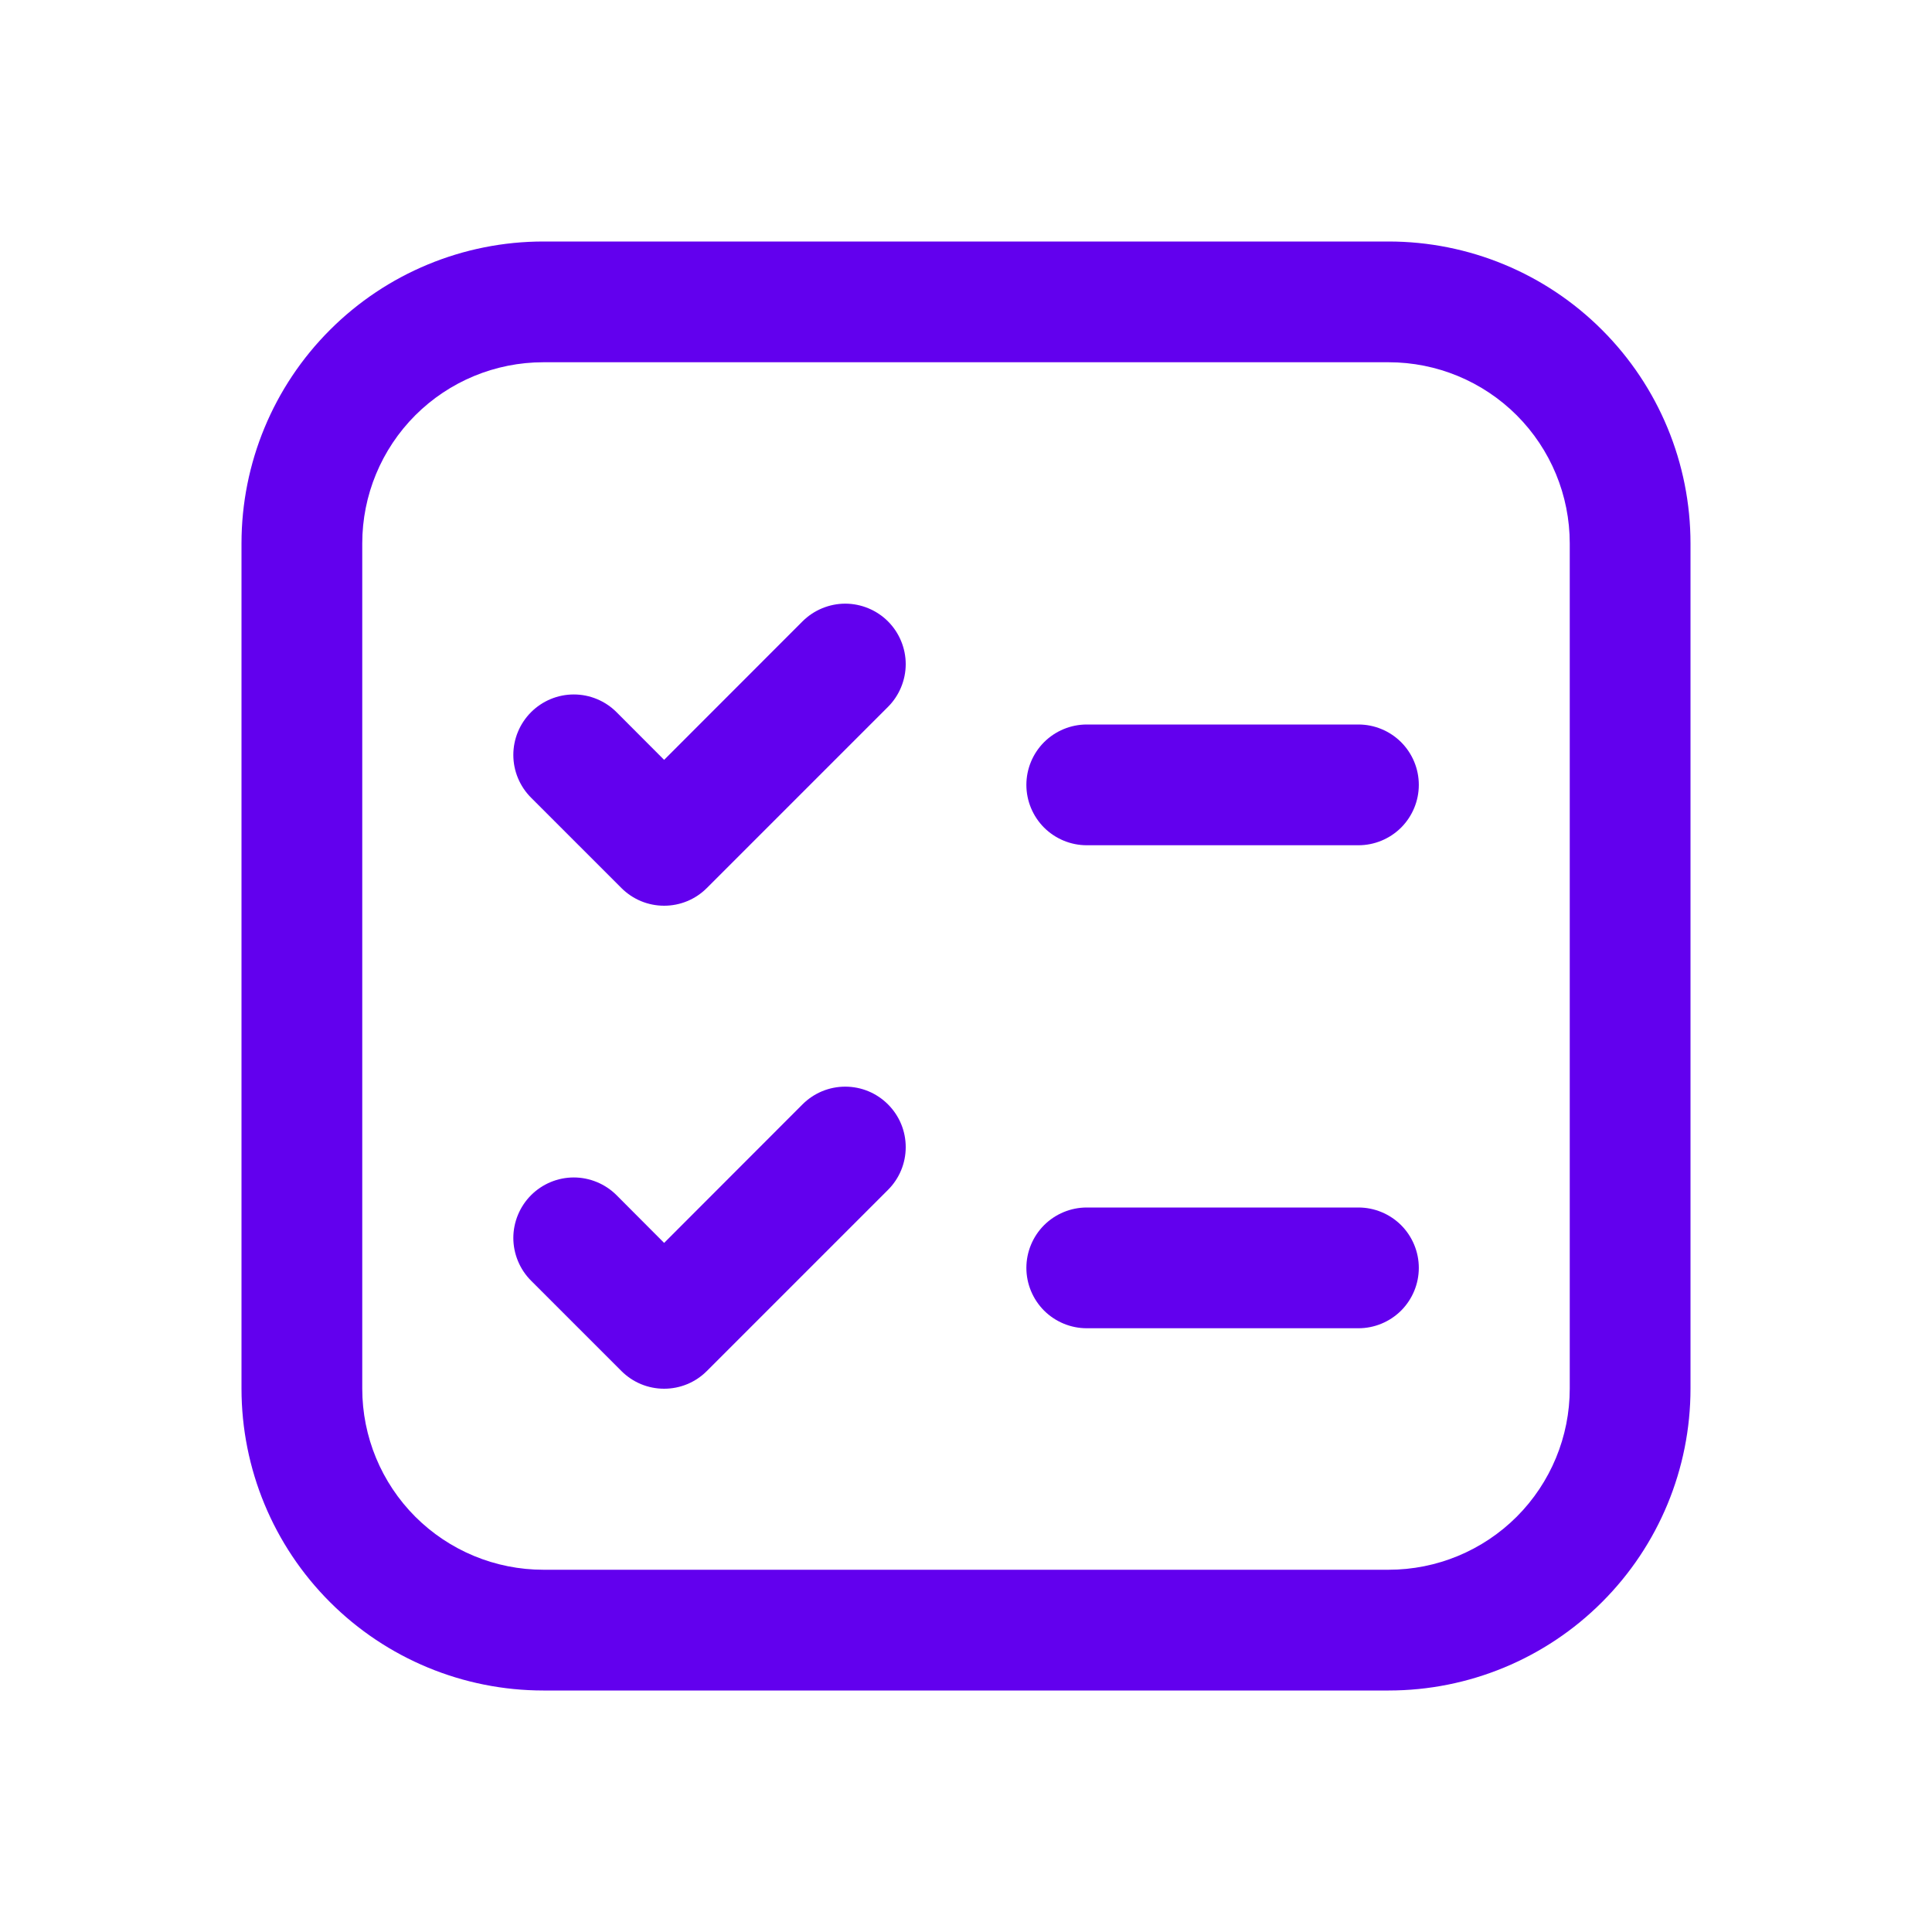 <svg width="40" height="40" viewBox="0 0 40 40" fill="none" xmlns="http://www.w3.org/2000/svg">
<path d="M5 11.25C5 9.592 5.658 8.003 6.831 6.831C8.003 5.658 9.592 5 11.25 5H28.75C30.408 5 31.997 5.658 33.169 6.831C34.342 8.003 35 9.592 35 11.25V28.75C35 30.408 34.342 31.997 33.169 33.169C31.997 34.342 30.408 35 28.75 35H11.25C9.592 35 8.003 34.342 6.831 33.169C5.658 31.997 5 30.408 5 28.75V11.25ZM11.25 7.5C10.255 7.5 9.302 7.895 8.598 8.598C7.895 9.302 7.5 10.255 7.5 11.25V28.75C7.5 29.745 7.895 30.698 8.598 31.402C9.302 32.105 10.255 32.5 11.25 32.5H28.75C29.745 32.5 30.698 32.105 31.402 31.402C32.105 30.698 32.5 29.745 32.5 28.75V11.25C32.5 10.255 32.105 9.302 31.402 8.598C30.698 7.895 29.745 7.5 28.75 7.5H11.25ZM21.25 26.25C21.25 25.919 21.382 25.601 21.616 25.366C21.851 25.132 22.169 25 22.5 25H28.125C28.456 25 28.774 25.132 29.009 25.366C29.243 25.601 29.375 25.919 29.375 26.25C29.375 26.581 29.243 26.899 29.009 27.134C28.774 27.368 28.456 27.5 28.125 27.5H22.5C22.169 27.5 21.851 27.368 21.616 27.134C21.382 26.899 21.25 26.581 21.25 26.25ZM22.5 15C22.169 15 21.851 15.132 21.616 15.366C21.382 15.601 21.25 15.918 21.25 16.25C21.25 16.581 21.382 16.899 21.616 17.134C21.851 17.368 22.169 17.5 22.5 17.5H28.125C28.456 17.5 28.774 17.368 29.009 17.134C29.243 16.899 29.375 16.581 29.375 16.25C29.375 15.918 29.243 15.601 29.009 15.366C28.774 15.132 28.456 15 28.125 15H22.5ZM18.385 22.865C18.501 22.981 18.594 23.119 18.657 23.271C18.72 23.423 18.752 23.586 18.752 23.75C18.752 23.914 18.72 24.077 18.657 24.229C18.594 24.381 18.501 24.519 18.385 24.635L14.635 28.385C14.519 28.501 14.381 28.594 14.229 28.657C14.077 28.72 13.914 28.752 13.75 28.752C13.586 28.752 13.423 28.72 13.271 28.657C13.119 28.594 12.981 28.501 12.865 28.385L10.995 26.515C10.879 26.399 10.787 26.261 10.724 26.109C10.661 25.957 10.628 25.794 10.628 25.63C10.628 25.466 10.661 25.303 10.724 25.151C10.787 24.999 10.879 24.861 10.995 24.745C11.23 24.51 11.548 24.378 11.88 24.378C12.044 24.378 12.207 24.411 12.359 24.474C12.511 24.537 12.649 24.629 12.765 24.745L13.75 25.733L16.615 22.865C16.731 22.749 16.869 22.656 17.021 22.593C17.173 22.53 17.336 22.498 17.5 22.498C17.664 22.498 17.827 22.53 17.979 22.593C18.131 22.656 18.269 22.749 18.385 22.865ZM18.385 14.635C18.501 14.519 18.593 14.381 18.656 14.229C18.719 14.077 18.752 13.914 18.752 13.75C18.752 13.586 18.719 13.423 18.656 13.271C18.593 13.119 18.501 12.981 18.385 12.865C18.269 12.749 18.131 12.657 17.979 12.594C17.827 12.531 17.664 12.498 17.5 12.498C17.336 12.498 17.173 12.531 17.021 12.594C16.869 12.657 16.731 12.749 16.615 12.865L13.75 15.732L12.765 14.745C12.53 14.51 12.212 14.378 11.88 14.378C11.548 14.378 11.23 14.51 10.995 14.745C10.76 14.98 10.628 15.298 10.628 15.63C10.628 15.962 10.76 16.28 10.995 16.515L12.865 18.385C12.981 18.501 13.119 18.594 13.271 18.657C13.423 18.72 13.586 18.752 13.75 18.752C13.914 18.752 14.077 18.72 14.229 18.657C14.381 18.594 14.519 18.501 14.635 18.385L18.385 14.635Z" fill="#6200EE"/>
</svg>
